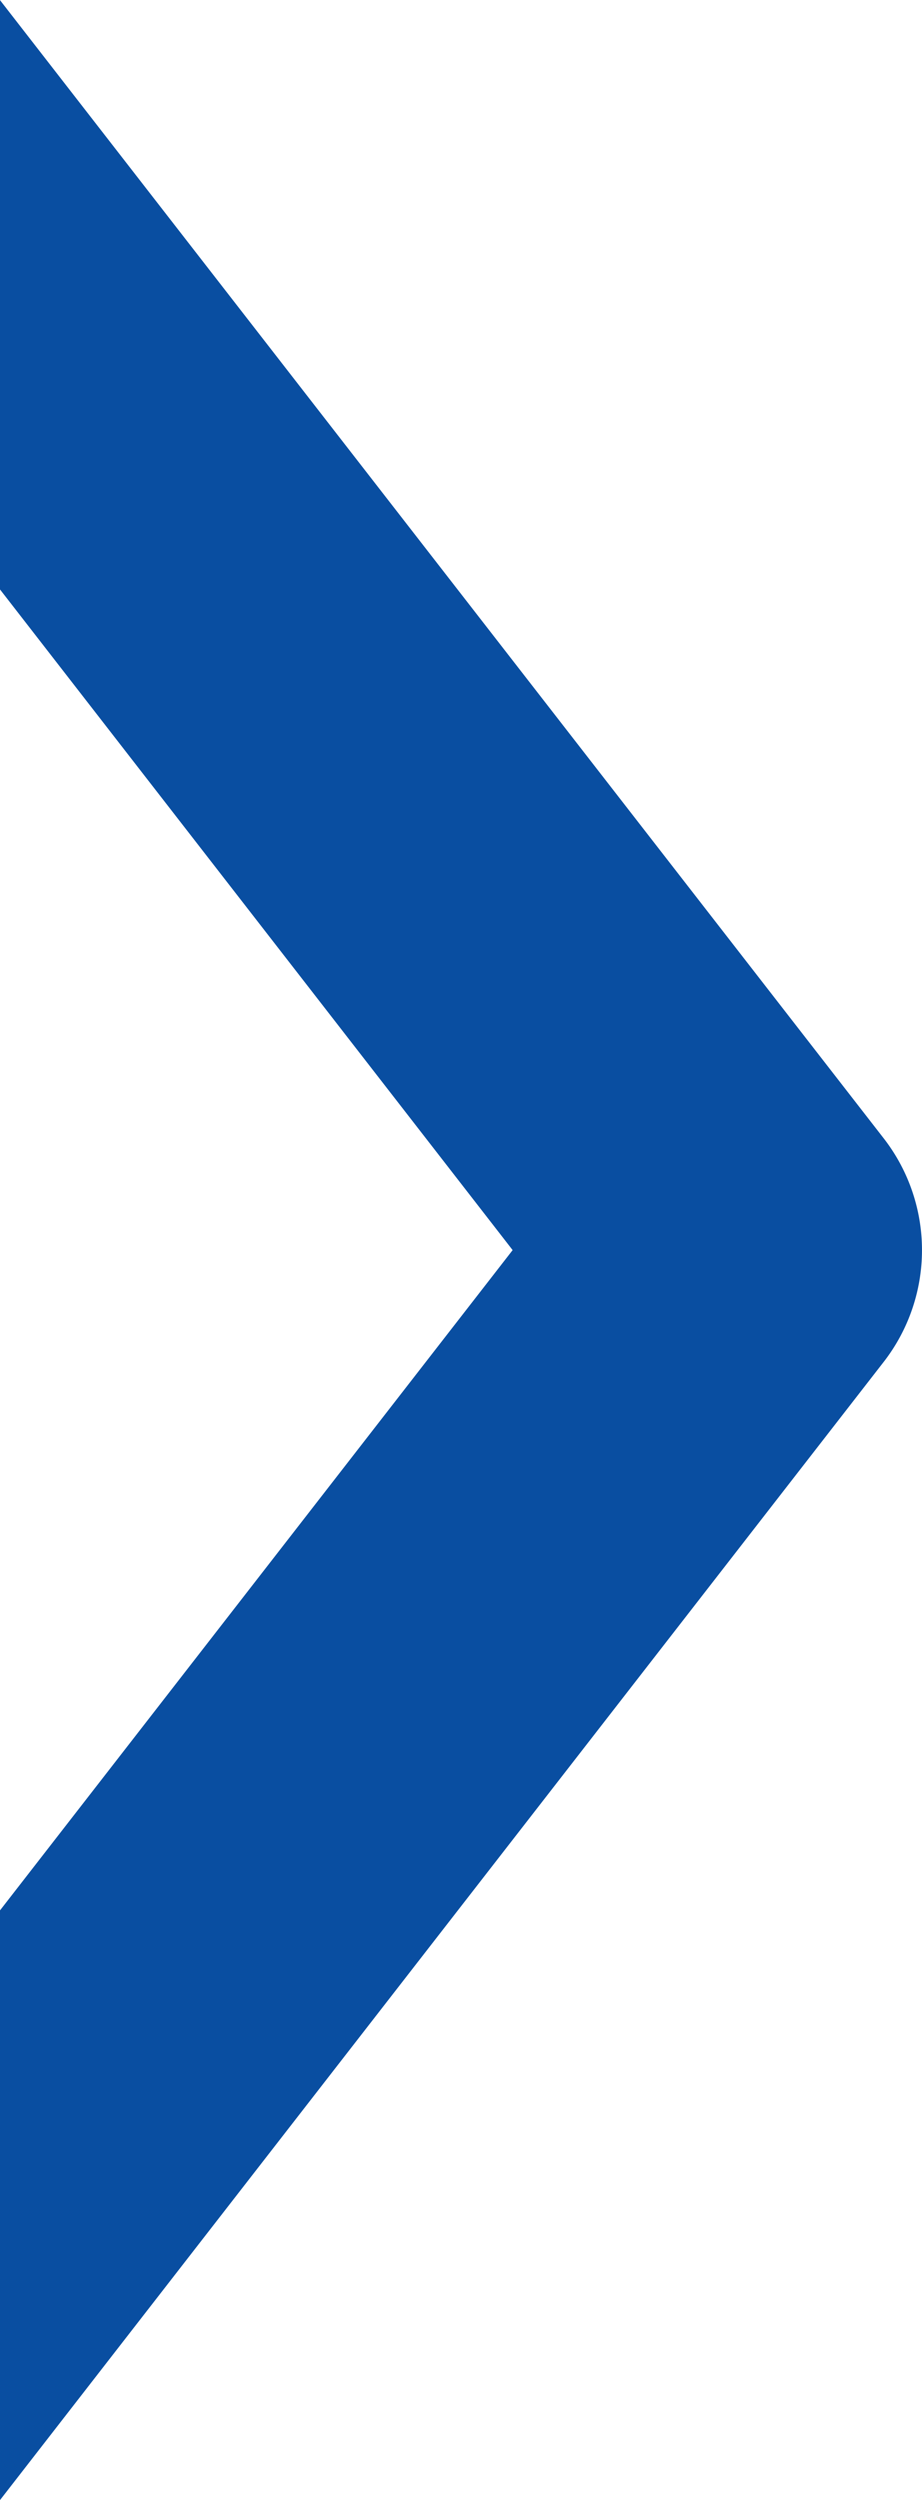 <svg xmlns="http://www.w3.org/2000/svg" width="7.16" height="19.413" viewBox="0 0 7.16 19.413">
  <path id="Path_86" data-name="Path 86" d="M179.626,636.891l3.981,5.13-3.981,5.127v4.579l6.868-8.845a1.416,1.416,0,0,0,0-1.722l-6.868-8.845Z" transform="translate(-179.626 -632.314)" fill="#094ea1"/>
</svg>
